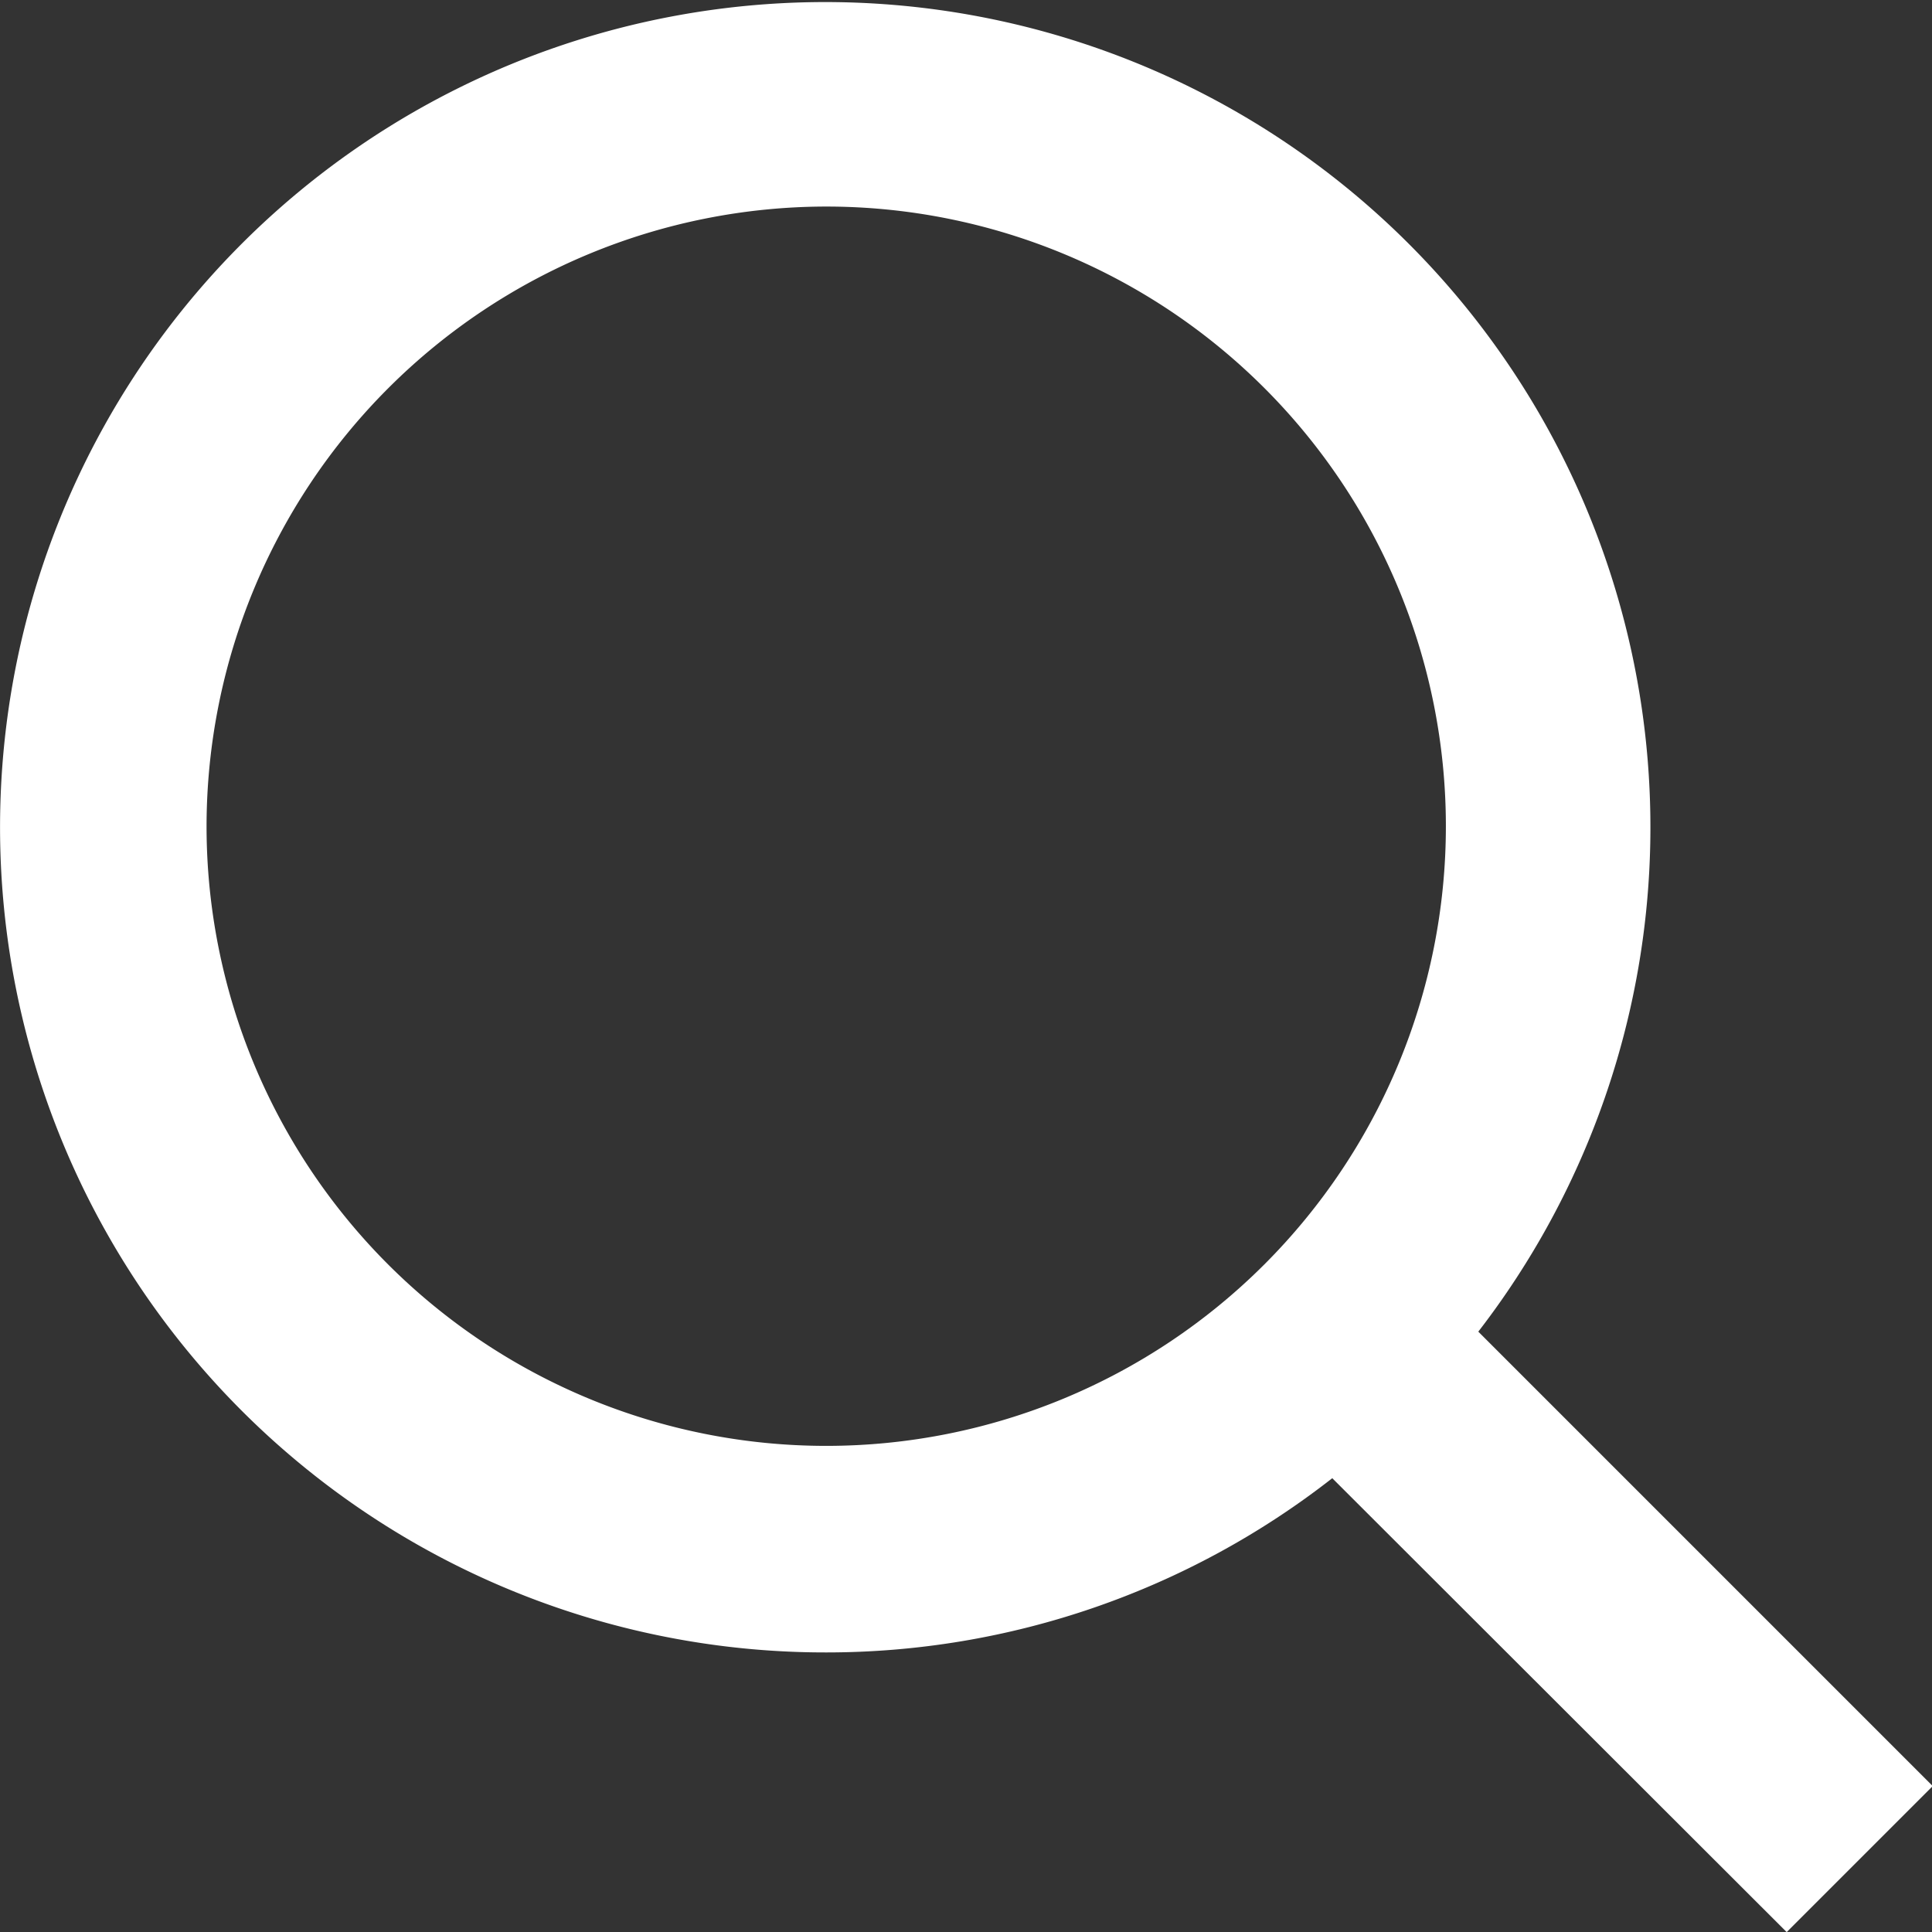 <svg xmlns="http://www.w3.org/2000/svg" width="18.707" height="18.708" viewBox="0 0 18.707 18.708">
  <rect x="0" y="0" width="18.707" height="18.708" fill="#333333" stroke="none"/>
  <path id="bx-search" d="M10,18a7.951,7.951,0,0,0,4.9-1.687l4.4,4.395,1.414-1.414-4.4-4.4A7.99,7.99,0,1,0,10,18ZM10,4a6,6,0,1,1-6,6A6.006,6.006,0,0,1,10,4Z" transform="translate(-2 -2)" fill="#fff"/>
</svg>

